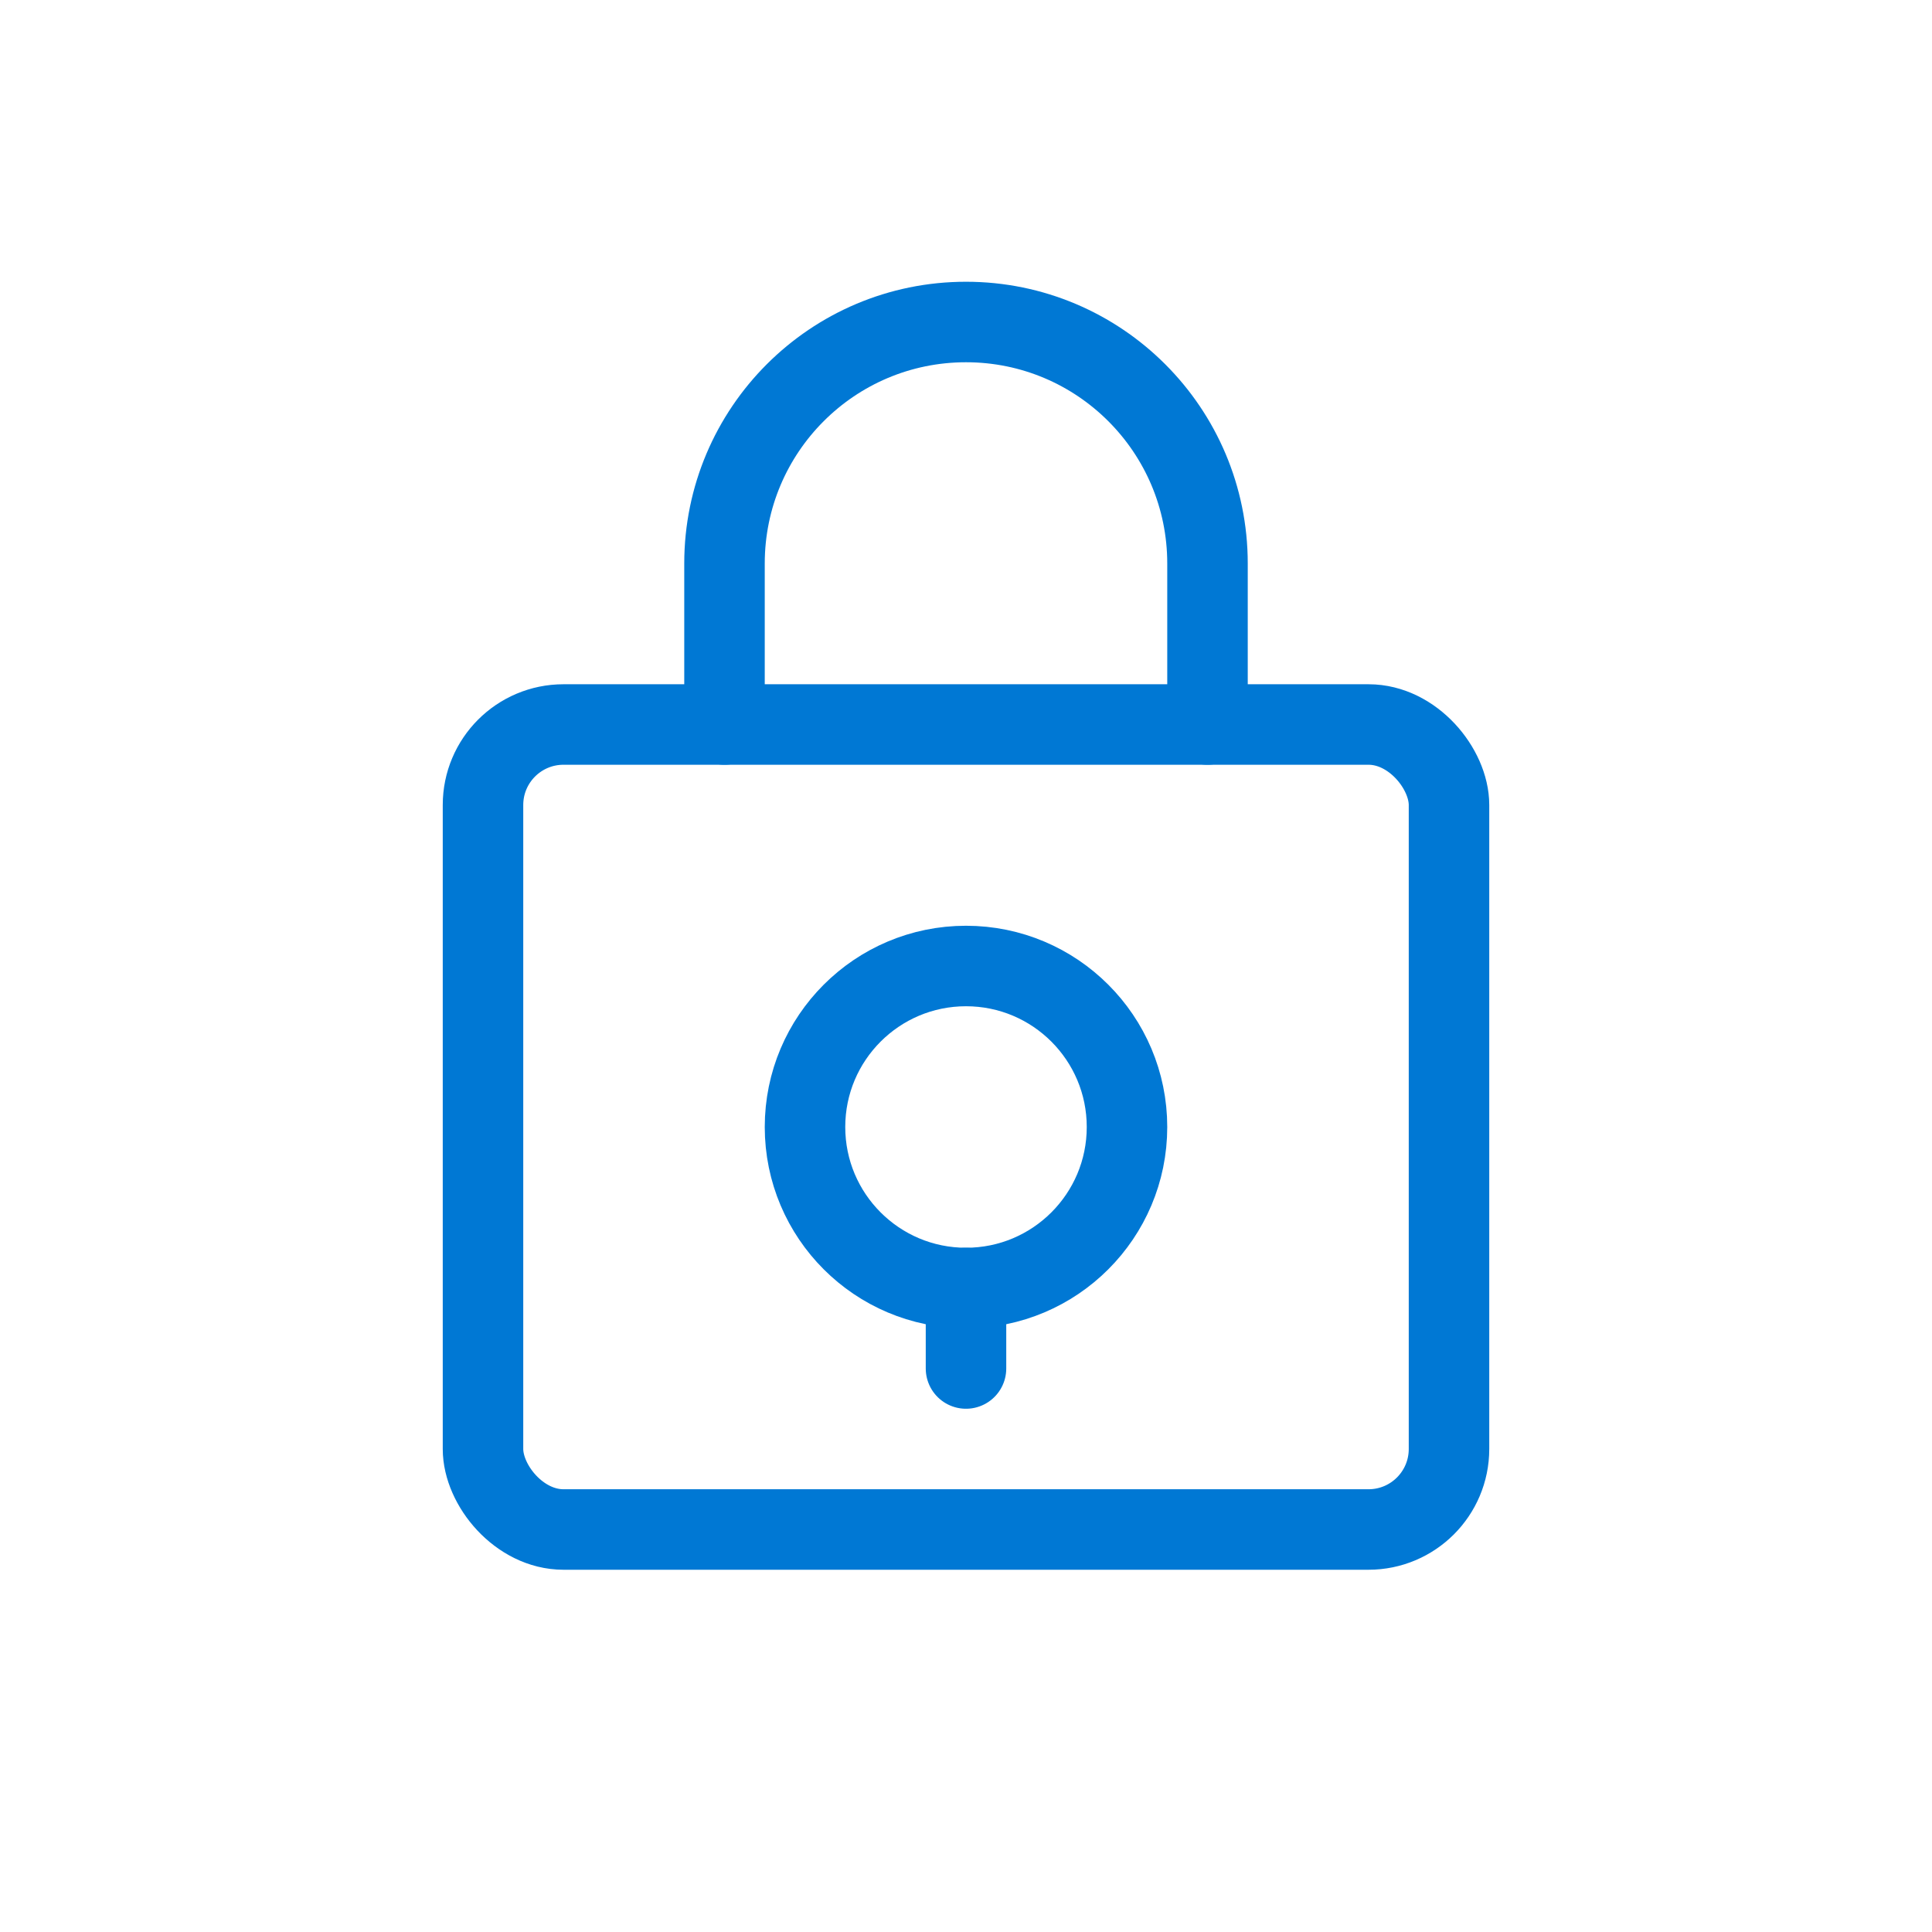 <?xml version="1.0" encoding="UTF-8"?>
<svg width="48" height="48" viewBox="0 0 48 48" fill="none" xmlns="http://www.w3.org/2000/svg">
  <rect x="12" y="18" width="24" height="20" rx="2" stroke="#0078D4" stroke-width="2" fill="none"/>
  <path d="M18 18V14C18 10.686 20.686 8 24 8C27.314 8 30 10.686 30 14V18" stroke="#0078D4" stroke-width="2" stroke-linecap="round"/>
  <circle cx="24" cy="28" r="4" stroke="#0078D4" stroke-width="2" fill="none"/>
  <path d="M24 32V34" stroke="#0078D4" stroke-width="2" stroke-linecap="round"/>
</svg>

